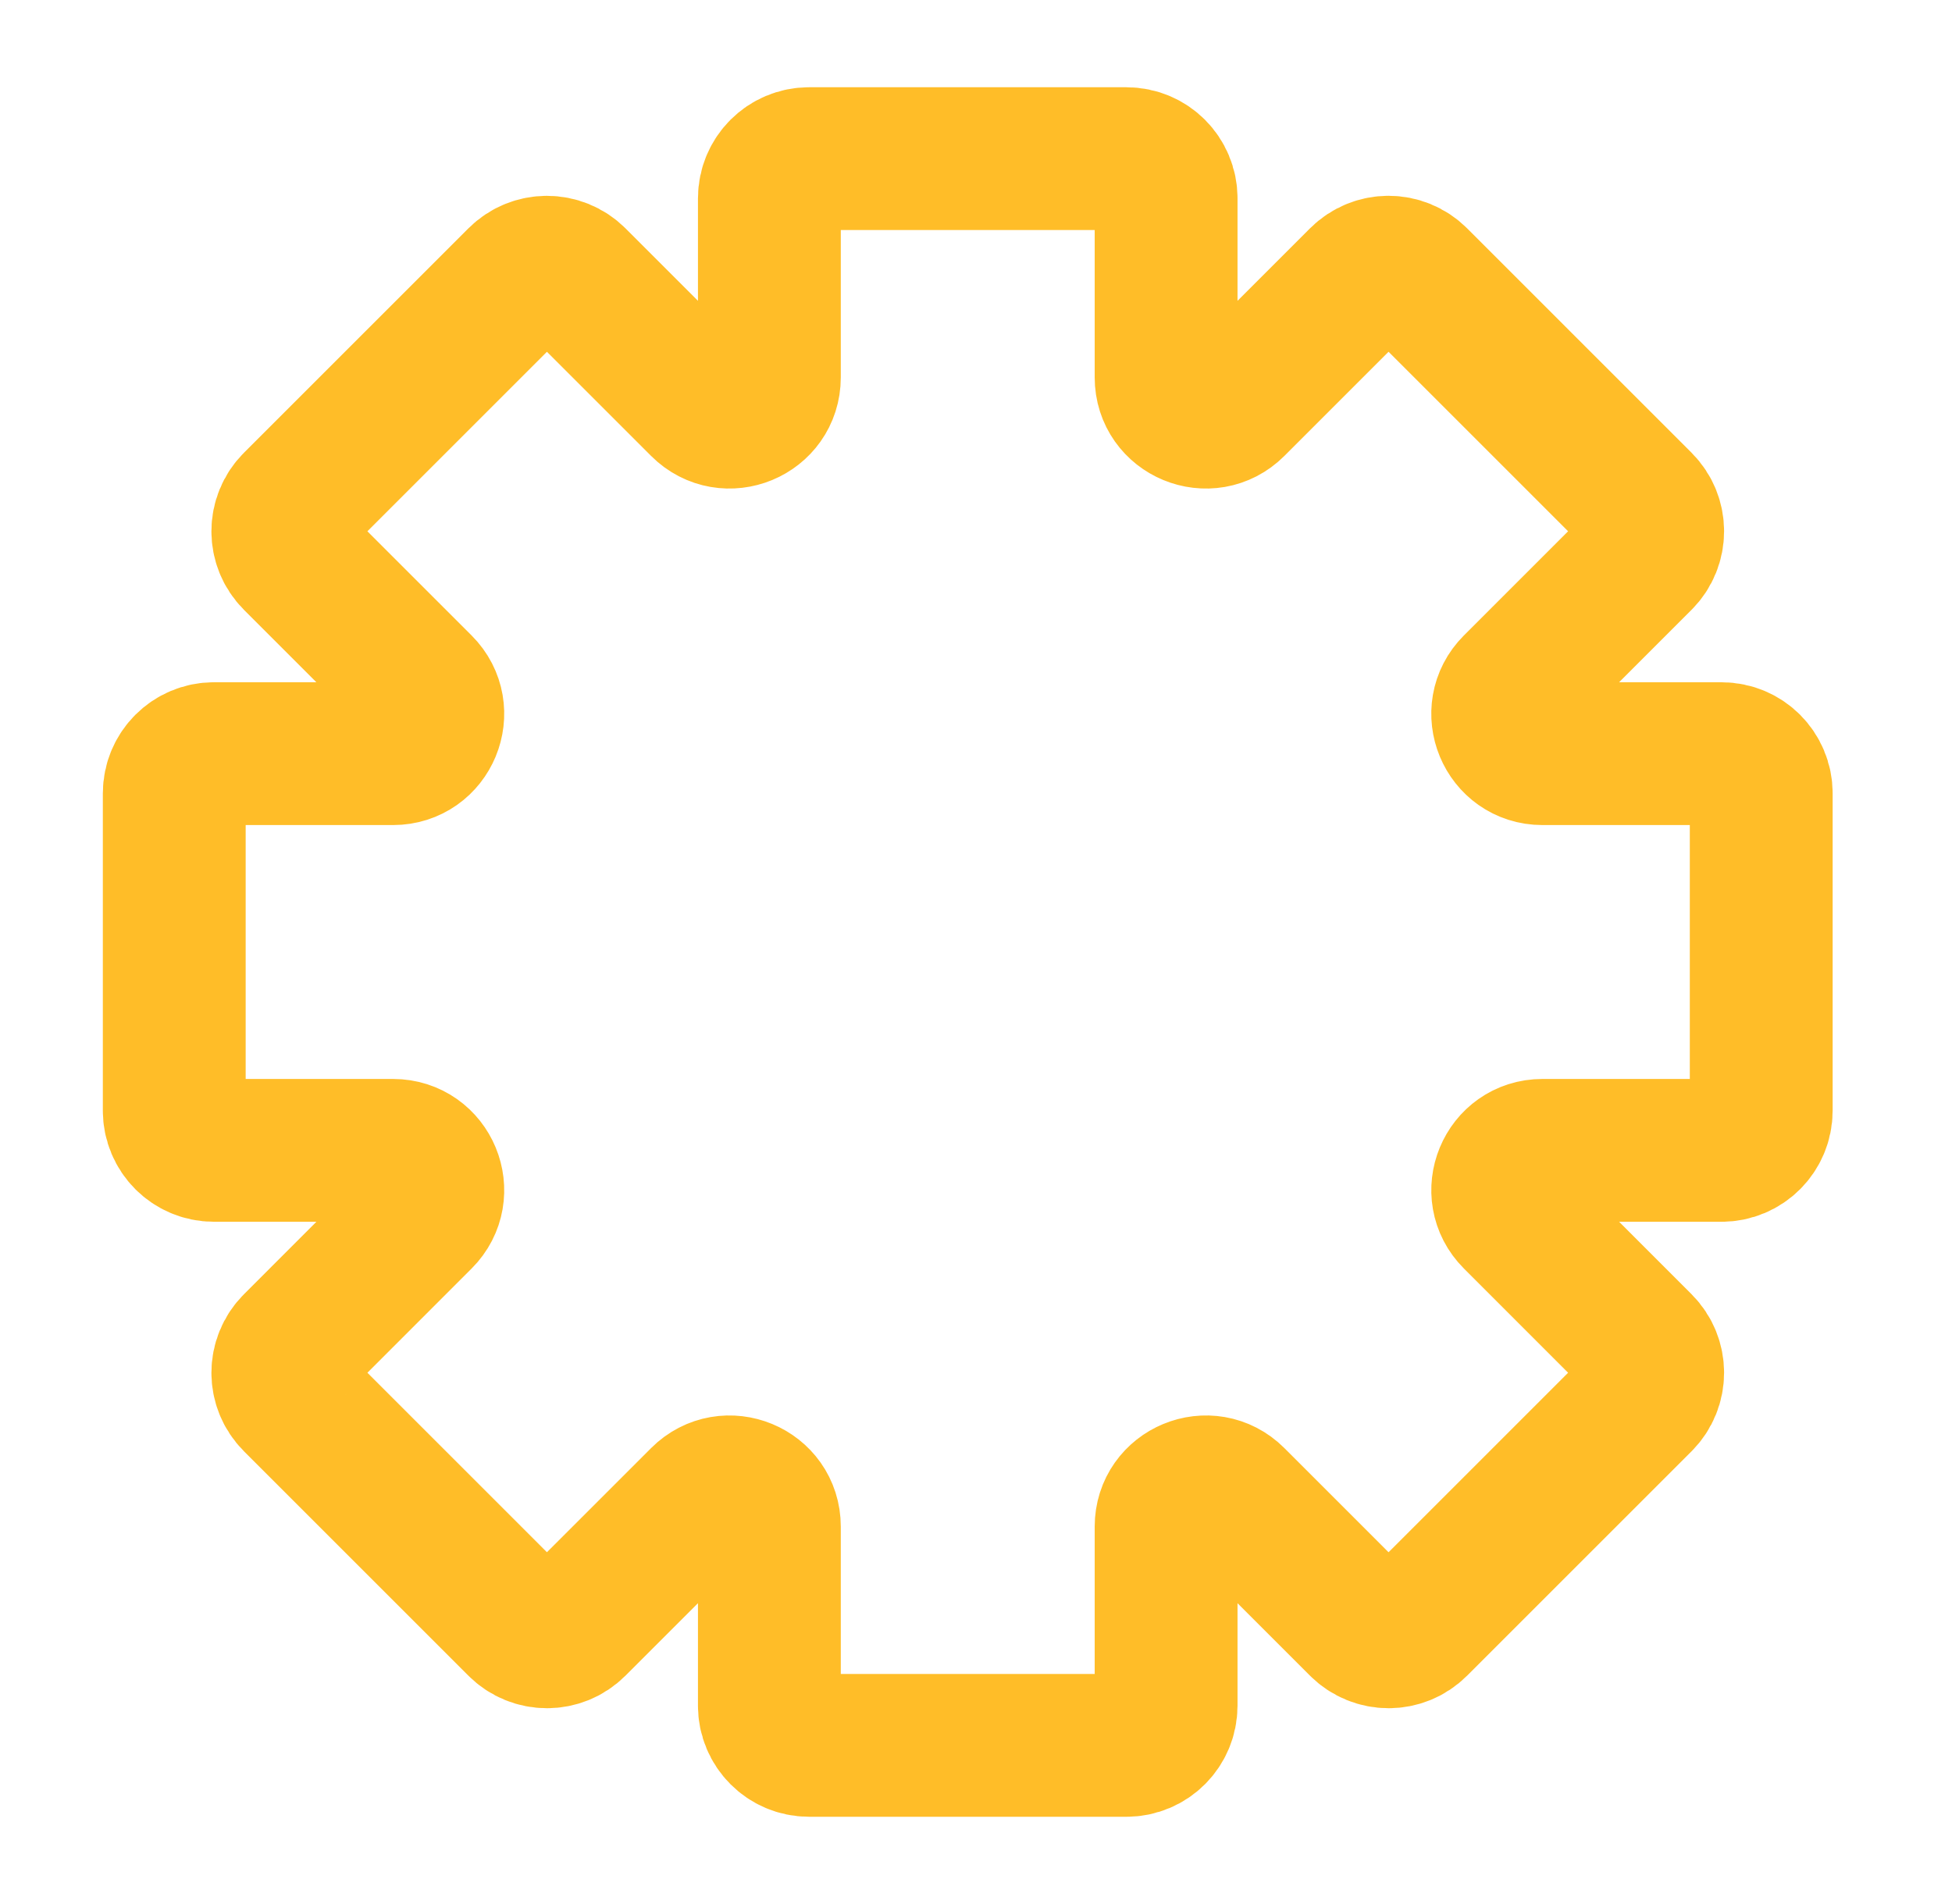 <svg width="41" height="40" viewBox="0 0 41 40" fill="none" xmlns="http://www.w3.org/2000/svg">
<path d="M23.66 3.333H16.993C16.533 3.333 16.16 3.706 16.16 4.167V7.929C16.16 8.671 15.262 9.043 14.737 8.518L12.077 5.858C11.752 5.533 11.224 5.533 10.899 5.858L6.185 10.572C5.859 10.897 5.859 11.425 6.185 11.751L8.845 14.411C9.37 14.936 8.998 15.833 8.256 15.833H4.493C4.033 15.833 3.66 16.206 3.66 16.667V23.333C3.66 23.794 4.033 24.167 4.493 24.167H8.256C8.998 24.167 9.37 25.064 8.845 25.589L6.185 28.25C5.859 28.575 5.859 29.103 6.185 29.428L10.899 34.142C11.224 34.468 11.752 34.468 12.077 34.142L14.737 31.482C15.262 30.957 16.16 31.329 16.16 32.071V35.833C16.16 36.294 16.533 36.667 16.993 36.667H23.66C24.12 36.667 24.493 36.294 24.493 35.833V32.071C24.493 31.329 25.391 30.957 25.916 31.482L28.576 34.142C28.902 34.468 29.43 34.468 29.755 34.142L34.469 29.428C34.794 29.103 34.794 28.575 34.469 28.25L31.809 25.589C31.284 25.064 31.655 24.167 32.398 24.167H36.16C36.62 24.167 36.993 23.794 36.993 23.333V16.667C36.993 16.206 36.62 15.833 36.16 15.833H32.398C31.655 15.833 31.284 14.936 31.808 14.411L34.469 11.75C34.794 11.425 34.794 10.897 34.469 10.572L29.755 5.858C29.429 5.532 28.902 5.532 28.576 5.858L25.916 8.518C25.391 9.043 24.493 8.671 24.493 7.929V4.167C24.493 3.706 24.12 3.333 23.66 3.333Z" stroke="#FFBD28" stroke-width="3" stroke-linecap="round"/>
</svg>
